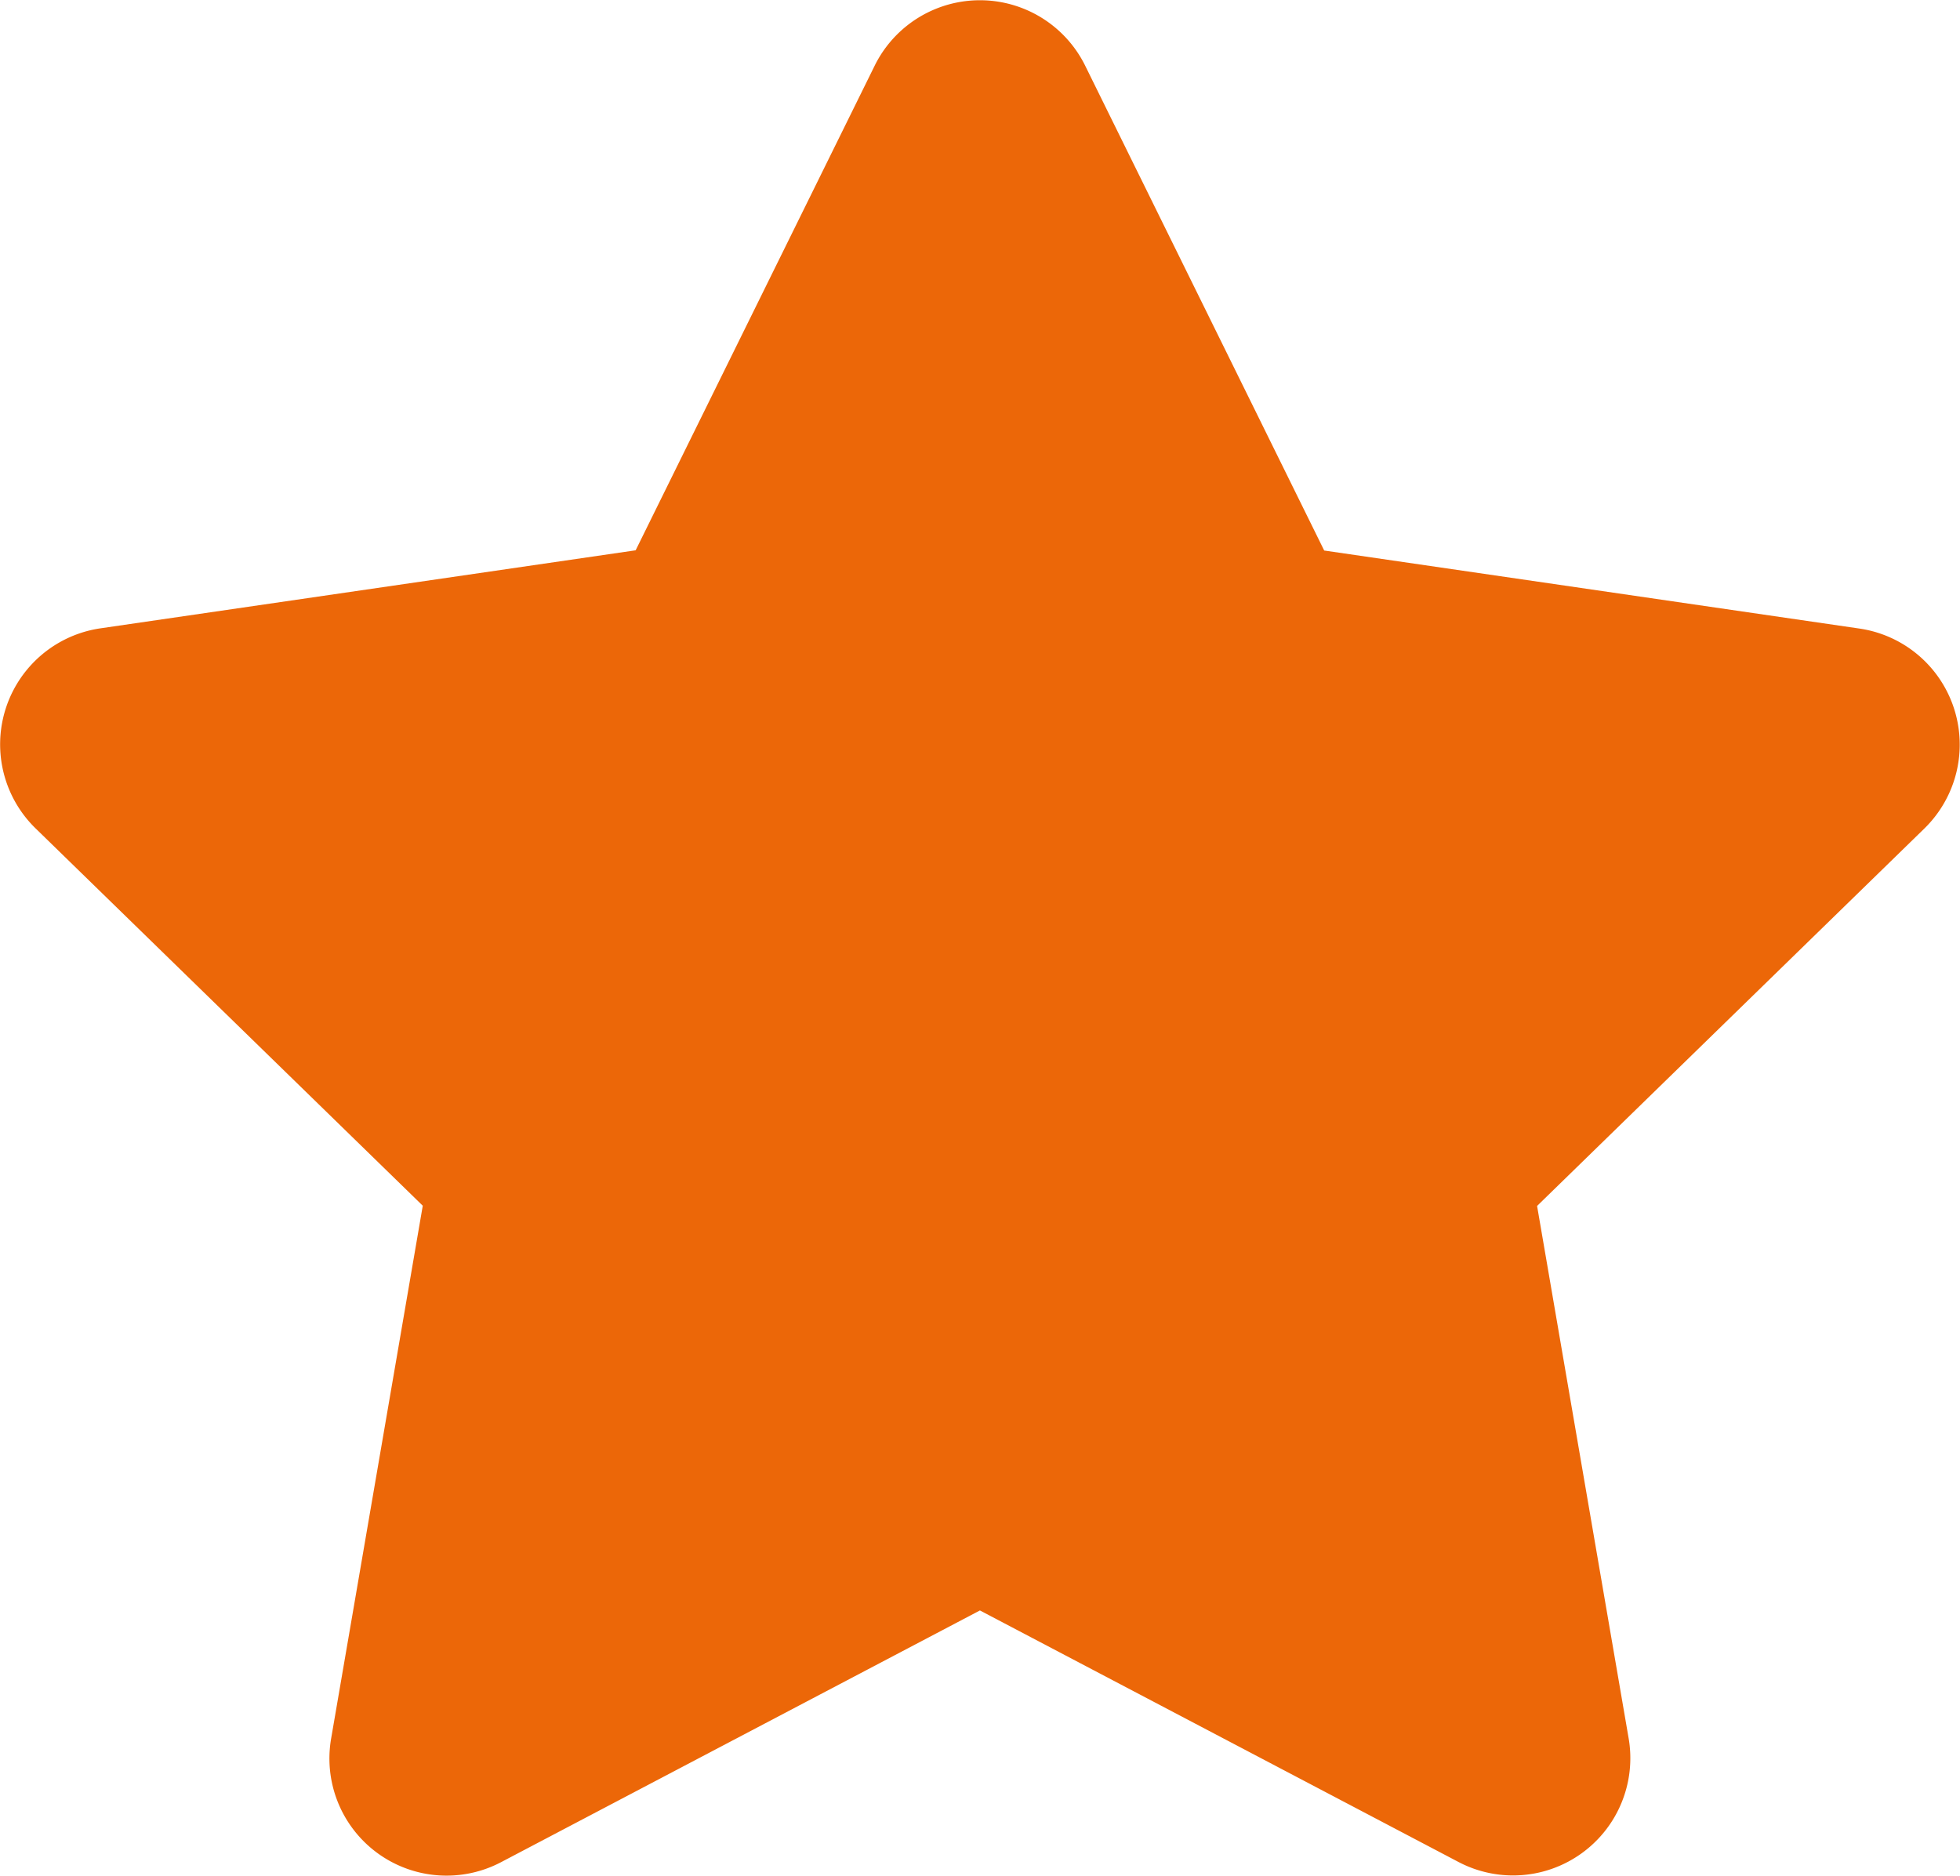 <svg xmlns="http://www.w3.org/2000/svg" width="26.12" height="25" viewBox="0 0 26.12 25">
  <path id="Icon_awesome-star" data-name="Icon awesome-star" d="M13.1.869,9.912,7.333,2.779,8.373a1.563,1.563,0,0,0-.864,2.666l5.16,5.029-1.221,7.1A1.561,1.561,0,0,0,8.12,24.816L14.5,21.462l6.381,3.354a1.563,1.563,0,0,0,2.265-1.645l-1.221-7.1,5.16-5.029a1.563,1.563,0,0,0-.864-2.666l-7.133-1.04L15.9.869a1.564,1.564,0,0,0-2.8,0Z" transform="translate(-1.441 0.001)" fill="#ec6708"/>
</svg>
